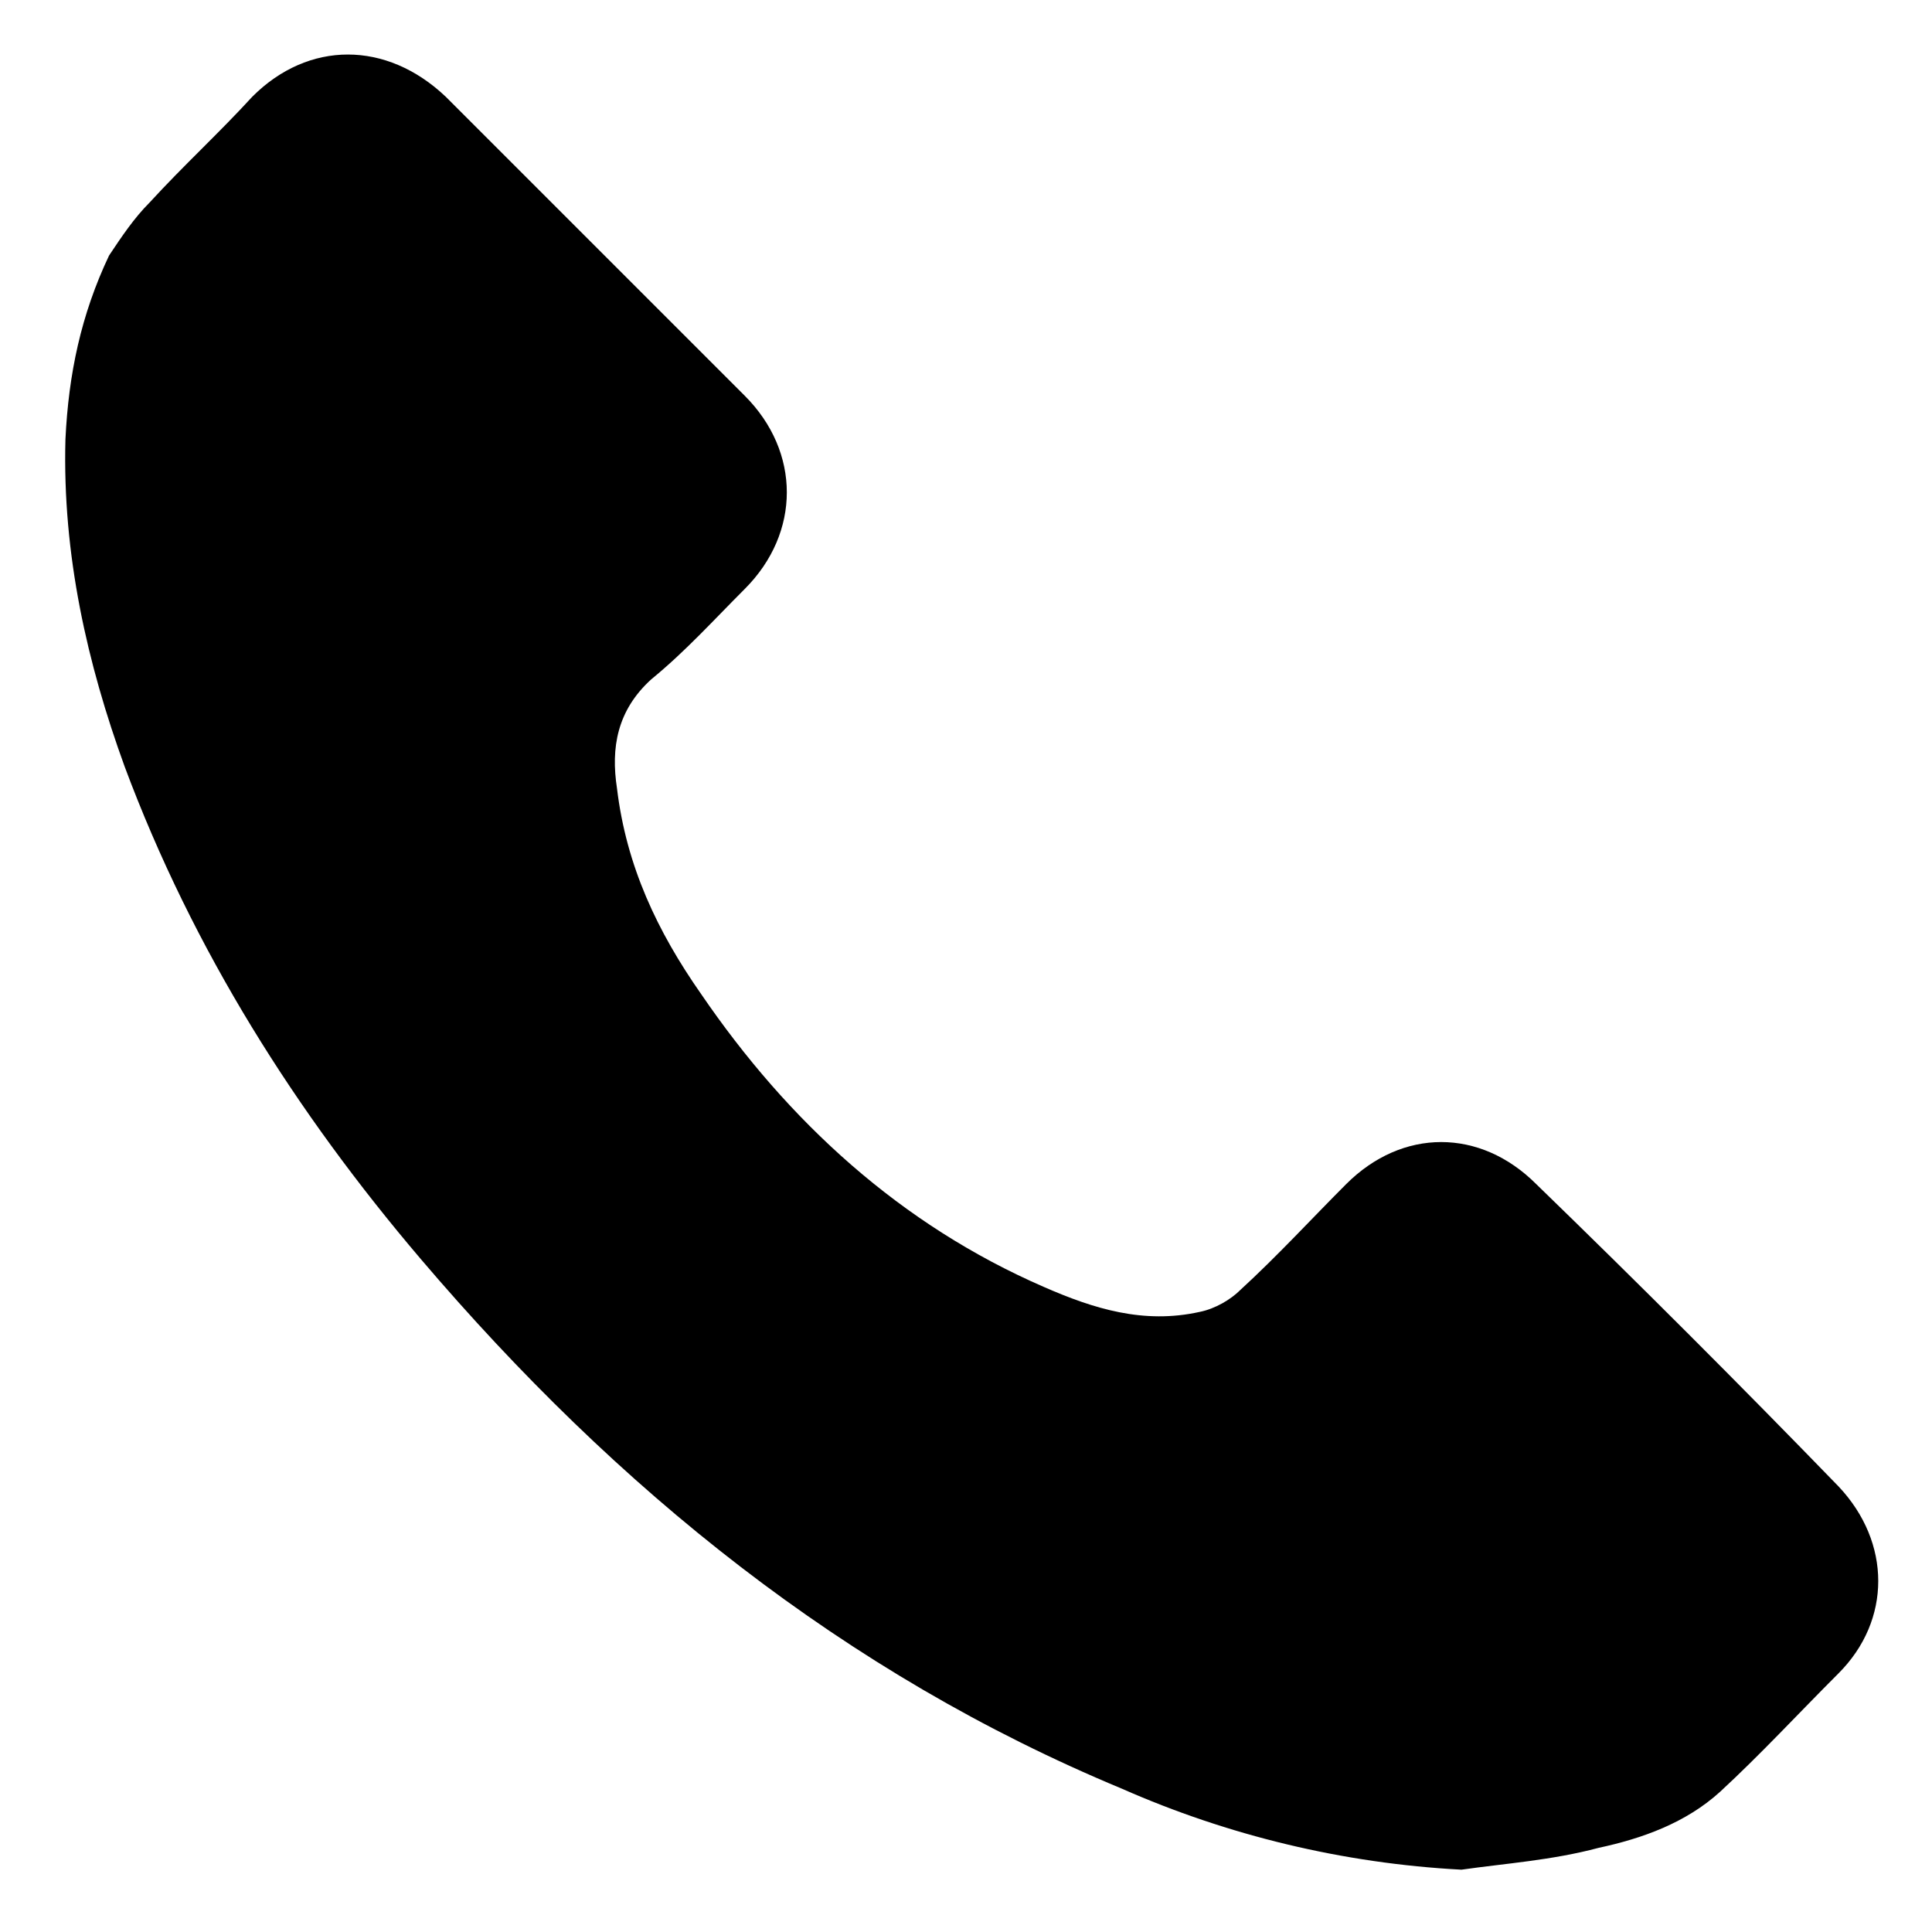 <?xml version="1.0" encoding="utf-8"?>
<!-- Generator: Adobe Illustrator 26.1.0, SVG Export Plug-In . SVG Version: 6.00 Build 0)  -->
<svg version="1.1" id="Layer_1" xmlns="http://www.w3.org/2000/svg" xmlns:xlink="http://www.w3.org/1999/xlink" x="0px" y="0px"
	 viewBox="0 0 62 62" style="enable-background:new 0 0 62 62;" xml:space="preserve">
<path d="M46.9,60c-3.8-0.2-7.5-1.1-10.9-2.6c-8.9-3.7-16.2-9.6-22.5-17c-4-4.7-7.3-9.9-9.5-15.8C2.8,21.3,2,17.8,2.1,14.1
	c0.1-2.1,0.5-4,1.4-5.9C3.9,7.6,4.3,7,4.8,6.5C5.9,5.3,7,4.3,8.1,3.1c1.8-1.8,4.3-1.8,6.2,0c3.2,3.2,6.4,6.4,9.6,9.6
	c1.8,1.8,1.8,4.4,0,6.2c-1,1-1.9,2-3,2.9c-1.1,1-1.3,2.2-1.1,3.5c0.3,2.5,1.3,4.6,2.7,6.6c2.8,4.1,6.4,7.4,11,9.4
	c1.6,0.7,3.2,1.2,5,0.8c0.5-0.1,1-0.4,1.3-0.7c1.2-1.1,2.3-2.3,3.4-3.4c1.8-1.8,4.3-1.8,6.1,0c3.3,3.2,6.5,6.4,9.7,9.7
	c1.7,1.8,1.7,4.3,0,6c-1.3,1.3-2.5,2.6-3.8,3.8c-1.1,1-2.5,1.5-3.9,1.8C49.8,59.7,48.3,59.8,46.9,60z"/>
</svg>
